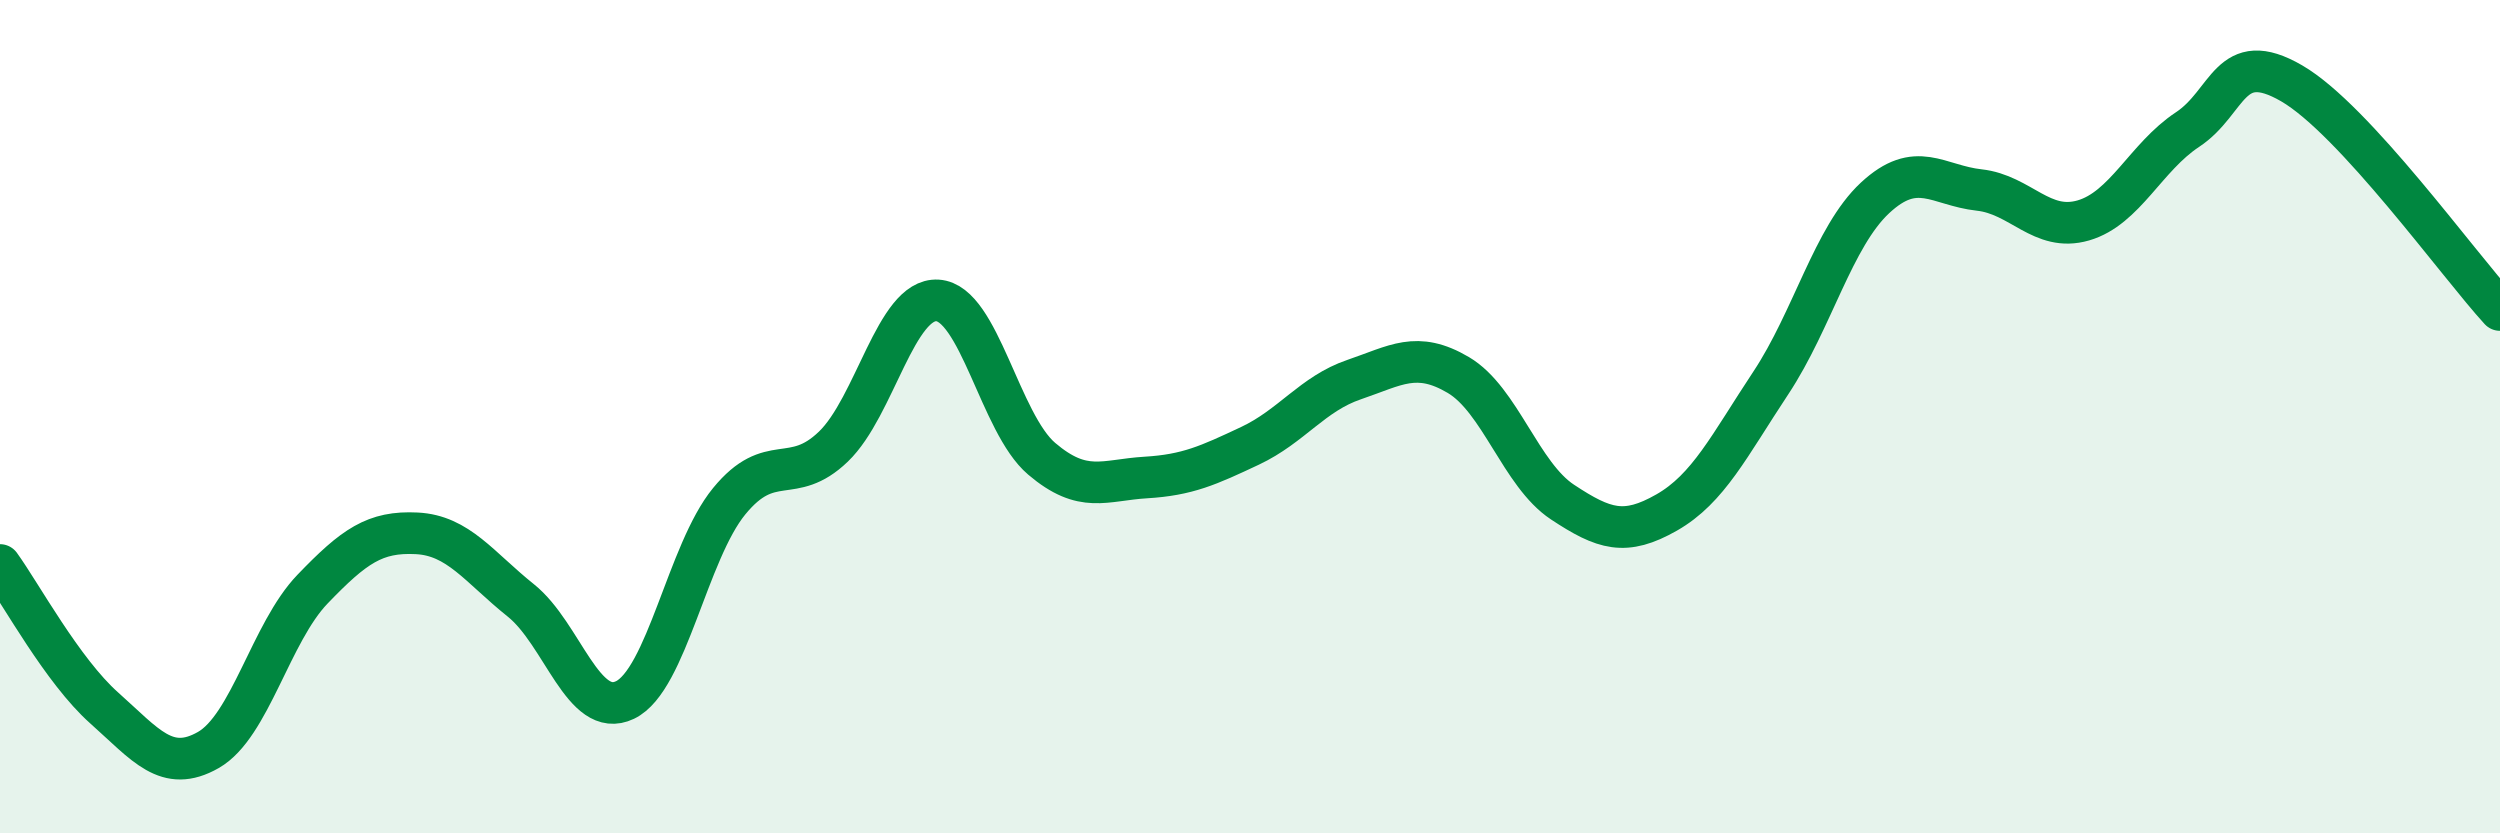 
    <svg width="60" height="20" viewBox="0 0 60 20" xmlns="http://www.w3.org/2000/svg">
      <path
        d="M 0,13.56 C 0.5,14.25 1.5,16.1 2.5,16.99 C 3.5,17.88 4,18.57 5,18 C 6,17.43 6.5,15.18 7.5,14.14 C 8.5,13.1 9,12.75 10,12.8 C 11,12.85 11.5,13.61 12.5,14.41 C 13.5,15.21 14,17.28 15,16.8 C 16,16.32 16.5,13.25 17.5,12.03 C 18.5,10.81 19,11.68 20,10.72 C 21,9.76 21.5,7.15 22.5,7.21 C 23.5,7.27 24,10.16 25,11.01 C 26,11.86 26.5,11.52 27.5,11.46 C 28.5,11.4 29,11.17 30,10.7 C 31,10.23 31.5,9.45 32.5,9.11 C 33.5,8.77 34,8.41 35,9 C 36,9.59 36.5,11.39 37.5,12.05 C 38.5,12.71 39,12.87 40,12.3 C 41,11.73 41.5,10.7 42.5,9.19 C 43.5,7.68 44,5.68 45,4.75 C 46,3.82 46.5,4.45 47.5,4.56 C 48.5,4.67 49,5.58 50,5.29 C 51,5 51.5,3.77 52.5,3.11 C 53.5,2.45 53.5,1.13 55,2 C 56.5,2.87 59,6.35 60,7.44L60 20L0 20Z"
        fill="#008740"
        opacity="0.1"
        stroke-linecap="round"
        stroke-linejoin="round"
      />
      <path
        d="M 0,13.56 C 0.5,14.25 1.5,16.1 2.5,16.99 C 3.5,17.88 4,18.57 5,18 C 6,17.43 6.5,15.18 7.5,14.14 C 8.5,13.1 9,12.75 10,12.8 C 11,12.85 11.5,13.61 12.5,14.41 C 13.5,15.21 14,17.28 15,16.8 C 16,16.32 16.5,13.25 17.5,12.03 C 18.5,10.81 19,11.68 20,10.72 C 21,9.76 21.5,7.15 22.5,7.21 C 23.5,7.27 24,10.16 25,11.01 C 26,11.86 26.5,11.52 27.5,11.46 C 28.5,11.4 29,11.17 30,10.7 C 31,10.23 31.5,9.45 32.5,9.11 C 33.5,8.77 34,8.41 35,9 C 36,9.59 36.5,11.39 37.5,12.05 C 38.5,12.71 39,12.87 40,12.3 C 41,11.73 41.5,10.7 42.5,9.19 C 43.5,7.68 44,5.68 45,4.75 C 46,3.82 46.5,4.45 47.5,4.56 C 48.5,4.67 49,5.58 50,5.29 C 51,5 51.5,3.77 52.5,3.11 C 53.5,2.45 53.5,1.13 55,2 C 56.5,2.87 59,6.35 60,7.44"
        stroke="#008740"
        stroke-width="1"
        fill="none"
        stroke-linecap="round"
        stroke-linejoin="round"
      />
    </svg>
  